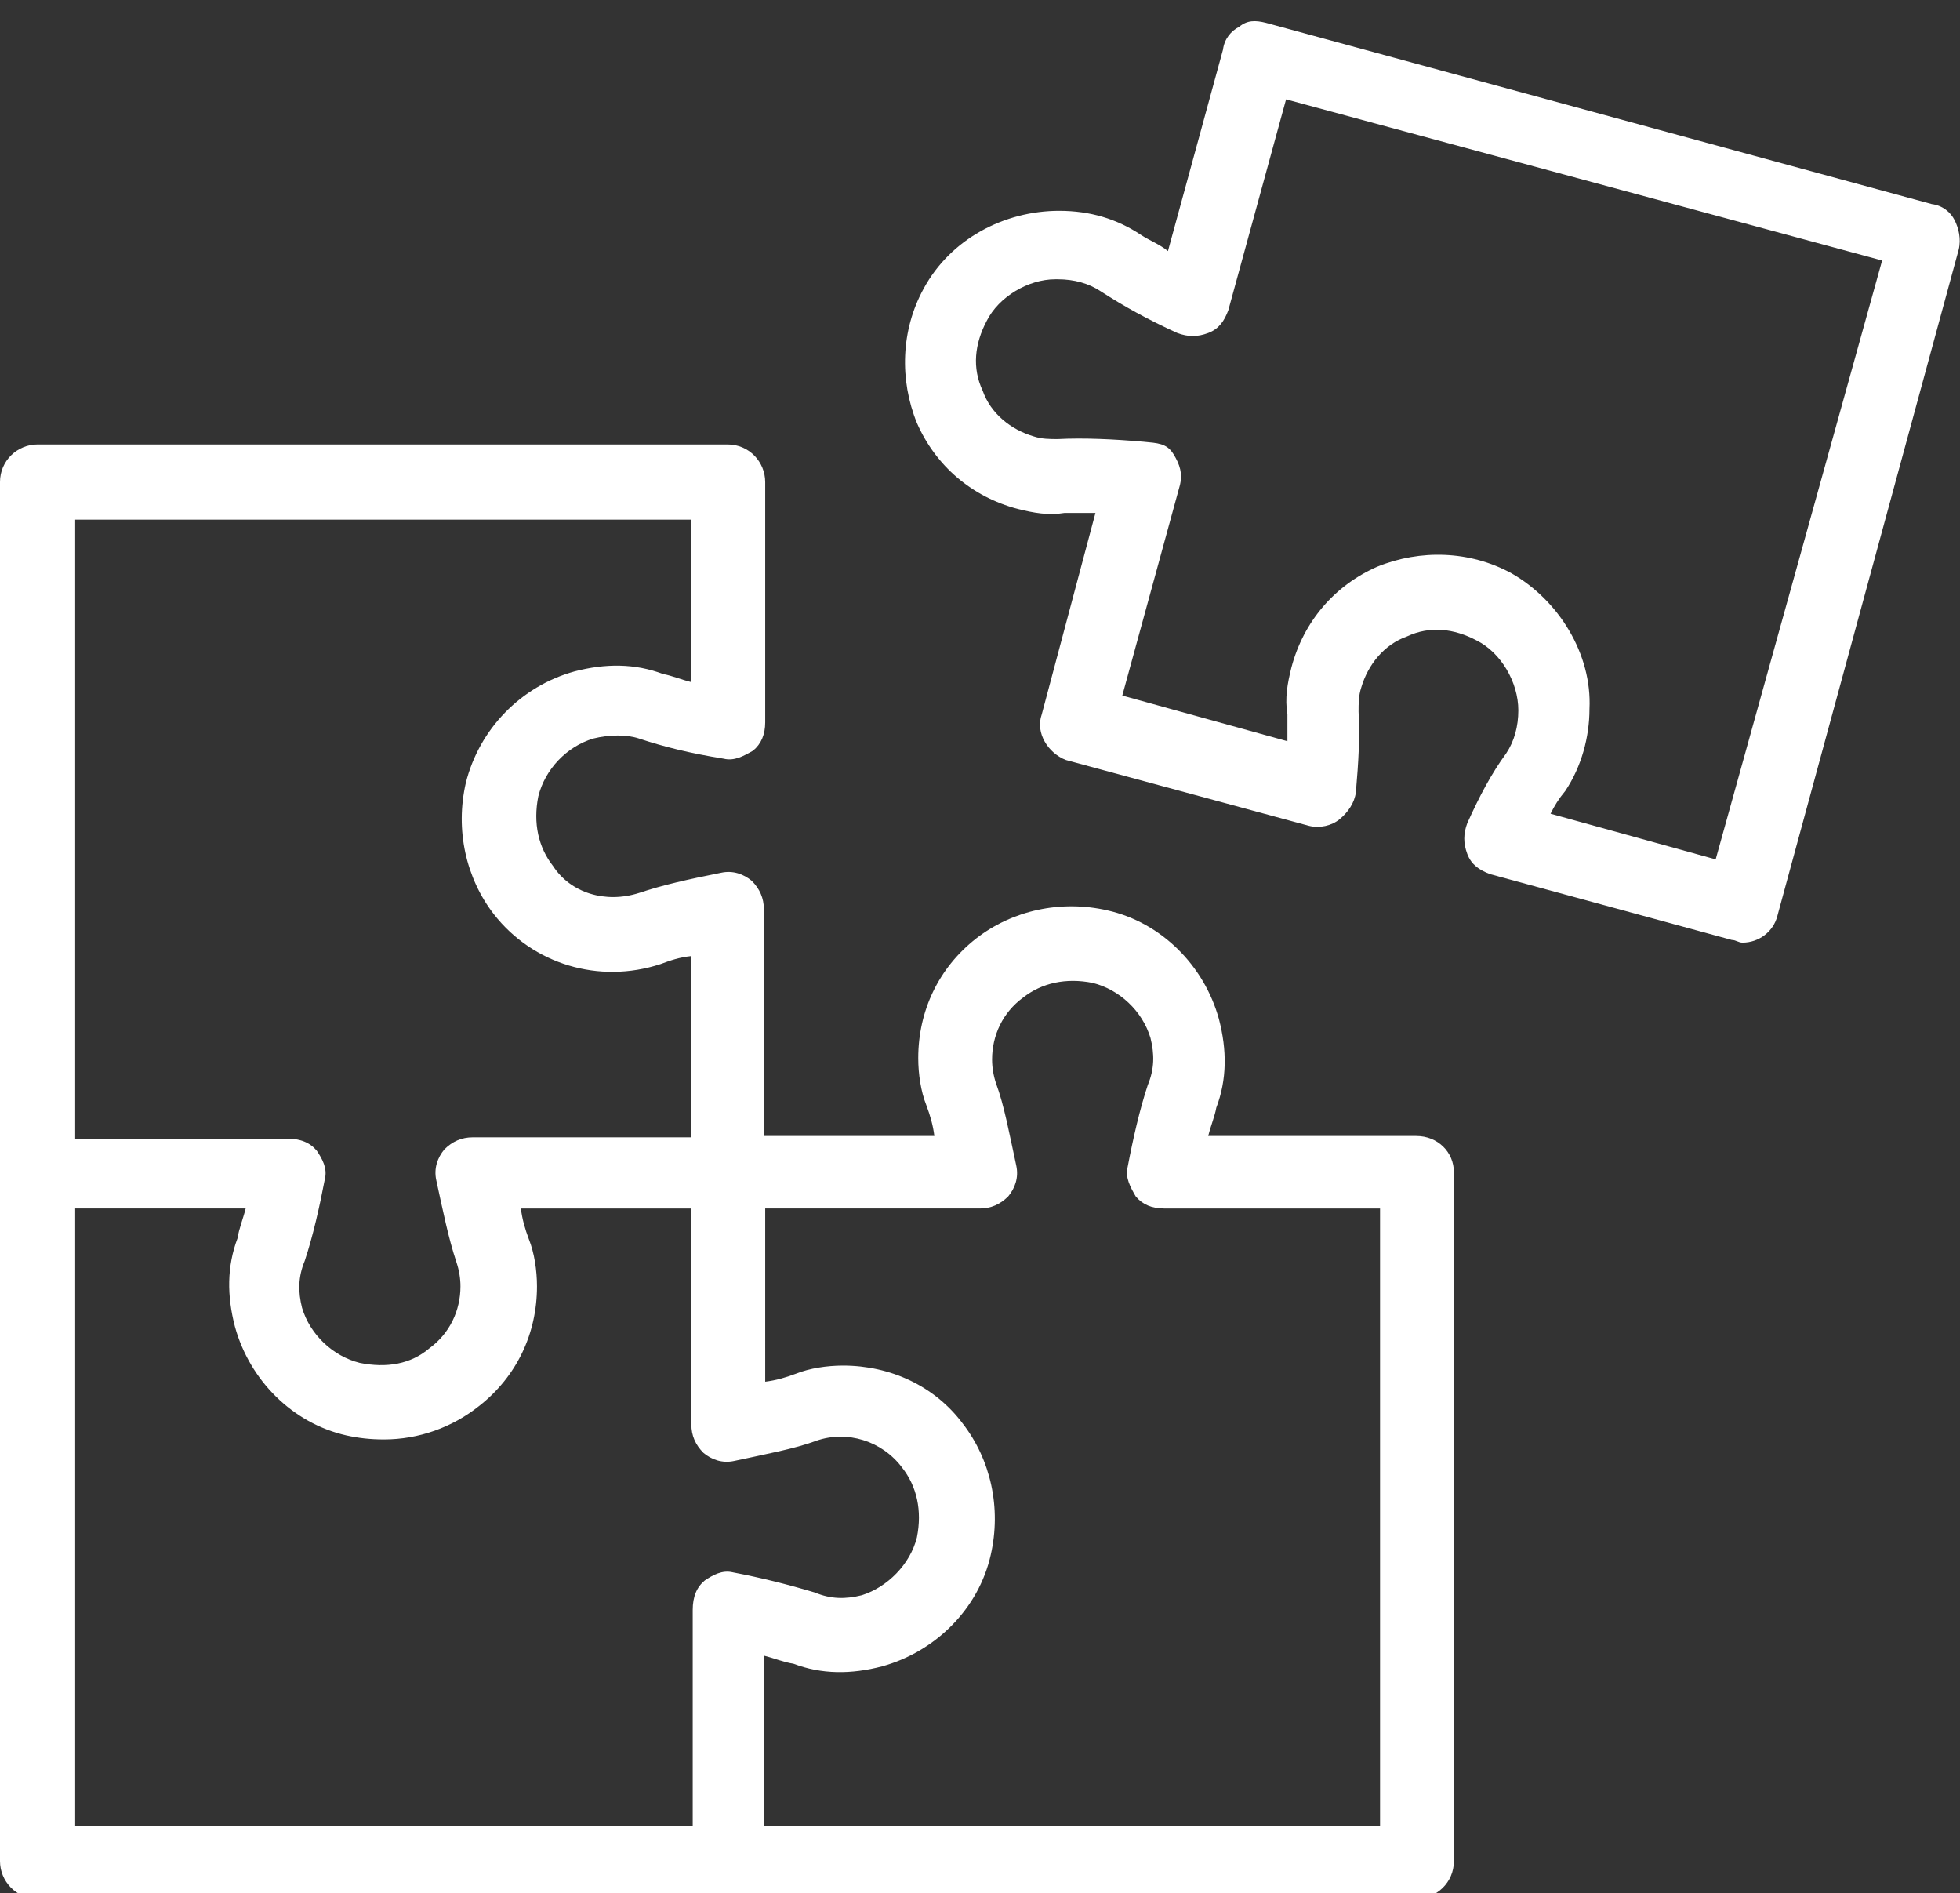 <svg version="1.1" id="Layer_1" xmlns="http://www.w3.org/2000/svg" x="0" y="0" viewBox="0 0 146 141" xml:space="preserve"><rect x="0" y="0" width="146" height="141" fill="#333333" stroke="none"/><style>.st0{fill:#fff}</style><switch><g><path class="st0" d="M105.5 84.6H90c.2-.8.5-1.5.6-2.1.8-2.1.8-4.3.2-6.6-1.1-4-4.3-7.2-8.3-8.1-3.5-.8-7.1 0-9.8 2.1-2.8 2.2-4.3 5.4-4.3 8.9 0 1.2.2 2.5.6 3.5.3.8.5 1.5.6 2.3H56.9V67.7c0-.8-.3-1.5-.9-2.1-.6-.5-1.4-.8-2.3-.6-2.5.5-4.3.9-6.1 1.5-2.5.8-5.1 0-6.4-2-1.1-1.4-1.5-3.2-1.1-5.2.5-2 2.1-3.7 4.1-4.3 1.2-.3 2.5-.3 3.4 0 1.8.6 3.8 1.1 6.3 1.5.8.2 1.5-.2 2.2-.6.6-.5.9-1.2.9-2.1V35.9c0-1.5-1.2-2.8-2.8-2.8H2.8c-1.5 0-2.8 1.2-2.8 2.8v102.7c0 1.5 1.2 2.8 2.8 2.8h102.7c1.5 0 2.8-1.2 2.8-2.8V87.3c0-1.5-1.2-2.7-2.8-2.7m-54-45.9v12.1c-.8-.2-1.5-.5-2.1-.6-2.1-.8-4.3-.8-6.6-.2-4 1.1-7.1 4.3-8.1 8.3-.8 3.5 0 7.1 2.1 9.8 2.9 3.7 7.8 5.2 12.4 3.7.8-.3 1.4-.5 2.3-.6v13.5H35.2c-.8 0-1.5.3-2.1.9-.5.6-.8 1.4-.6 2.3.5 2.3.9 4.3 1.5 6.1.2.6.3 1.2.3 1.8 0 1.8-.8 3.5-2.3 4.6-1.4 1.2-3.2 1.5-5.2 1.1-2-.5-3.7-2.1-4.3-4.1-.3-1.2-.3-2.3.2-3.5.6-1.8 1.1-4 1.5-6.1.2-.8-.2-1.5-.6-2.1-.5-.6-1.2-.9-2.2-.9H5.6V38.7h45.9zM5.6 90h12.7c-.2.8-.5 1.5-.6 2.2-.8 2.1-.8 4.3-.2 6.6 1.1 4 4.3 7.2 8.3 8.1.9.2 1.8.3 2.8.3 2.6 0 5.1-.9 7.1-2.5 2.8-2.2 4.3-5.4 4.3-8.9 0-1.2-.2-2.5-.6-3.5-.3-.8-.5-1.5-.6-2.3h12.7v16.1c0 .8.3 1.5.9 2.1.6.5 1.4.8 2.3.6 2.3-.5 4.5-.9 6.1-1.5 2.3-.8 4.9 0 6.4 2 1.1 1.4 1.5 3.2 1.1 5.2-.5 2-2.2 3.7-4.1 4.3-1.2.3-2.3.3-3.5-.2-2-.6-4-1.1-6.1-1.5-.8-.2-1.5.2-2.1.6-.6.5-.9 1.2-.9 2.2V136h-46V90zm97.2 46H56.9v-12.7c.8.2 1.5.5 2.2.6 2.1.8 4.3.8 6.6.2 4-1.1 7.2-4.3 8.1-8.3.8-3.5 0-7.1-2.1-9.8-2.1-2.8-5.4-4.3-8.9-4.3-1.2 0-2.5.2-3.5.6-.8.3-1.5.5-2.3.6V90h16c.8 0 1.5-.3 2.1-.9.5-.6.8-1.4.6-2.3-.5-2.3-.9-4.5-1.5-6.1-.2-.6-.3-1.2-.3-1.8 0-1.8.8-3.5 2.3-4.6 1.4-1.1 3.2-1.5 5.2-1.1 2 .5 3.7 2.1 4.3 4.1.3 1.2.3 2.3-.2 3.5-.6 1.8-1.1 4-1.5 6.1-.2.8.2 1.5.6 2.2.5.6 1.2.9 2.1.9h16.1v46z"/><path class="st0" d="M145.6 16.4c-.3-.6-.9-1.1-1.7-1.2L94.3 1.7c-.8-.2-1.4-.2-2 .3-.6.3-1.1.9-1.2 1.7l-4.1 15c-.6-.5-1.4-.8-2-1.2-1.8-1.2-3.8-1.8-6.1-1.8-4.1 0-8.1 2.1-10.1 5.8-1.7 3.1-1.8 6.8-.5 10 1.4 3.2 4.1 5.5 7.5 6.4 1.2.3 2.3.5 3.5.3h2.3l-4 15c-.5 1.4.5 2.9 1.8 3.4l18.1 4.9c.8.2 1.7 0 2.3-.5.6-.5 1.1-1.2 1.2-2 .2-2.3.3-4.1.2-6 0-.6 0-1.2.2-1.8.5-1.7 1.7-3.2 3.4-3.8 1.7-.8 3.5-.6 5.2.3 1.8.9 3.1 3.1 3.1 5.2 0 1.2-.3 2.3-.9 3.2-1.1 1.5-2 3.2-2.9 5.2-.3.8-.3 1.5 0 2.3.3.8.9 1.2 1.7 1.5l18 4.9c.3 0 .5.2.8.2 1.2 0 2.3-.8 2.6-2l13.5-49.6c.2-.8 0-1.6-.3-2.2M127.8 64l-12.3-3.4c.3-.6.6-1.1 1.1-1.7 1.2-1.8 1.8-4 1.8-6.1.2-4.1-2.3-8.1-5.8-10.1-3.1-1.7-6.8-1.8-10-.5-3.2 1.4-5.5 4.1-6.4 7.5-.3 1.2-.5 2.3-.3 3.5v2l-12.3-3.4 4.3-15.7c.2-.8 0-1.5-.5-2.3-.5-.8-1.2-.8-2.2-.9-2.3-.2-4.5-.3-6.4-.2-.6 0-1.2 0-1.8-.2-1.7-.5-3.2-1.7-3.8-3.4-.8-1.7-.6-3.5.3-5.2.9-1.8 3.1-3.1 5.1-3.1h.2c1.2 0 2.3.3 3.2.9 1.7 1.1 3.5 2.1 5.7 3.1.8.3 1.5.3 2.3 0 .8-.3 1.2-.9 1.5-1.7l4.3-15.7 44.4 12L127.8 64z"/></g></switch></svg>